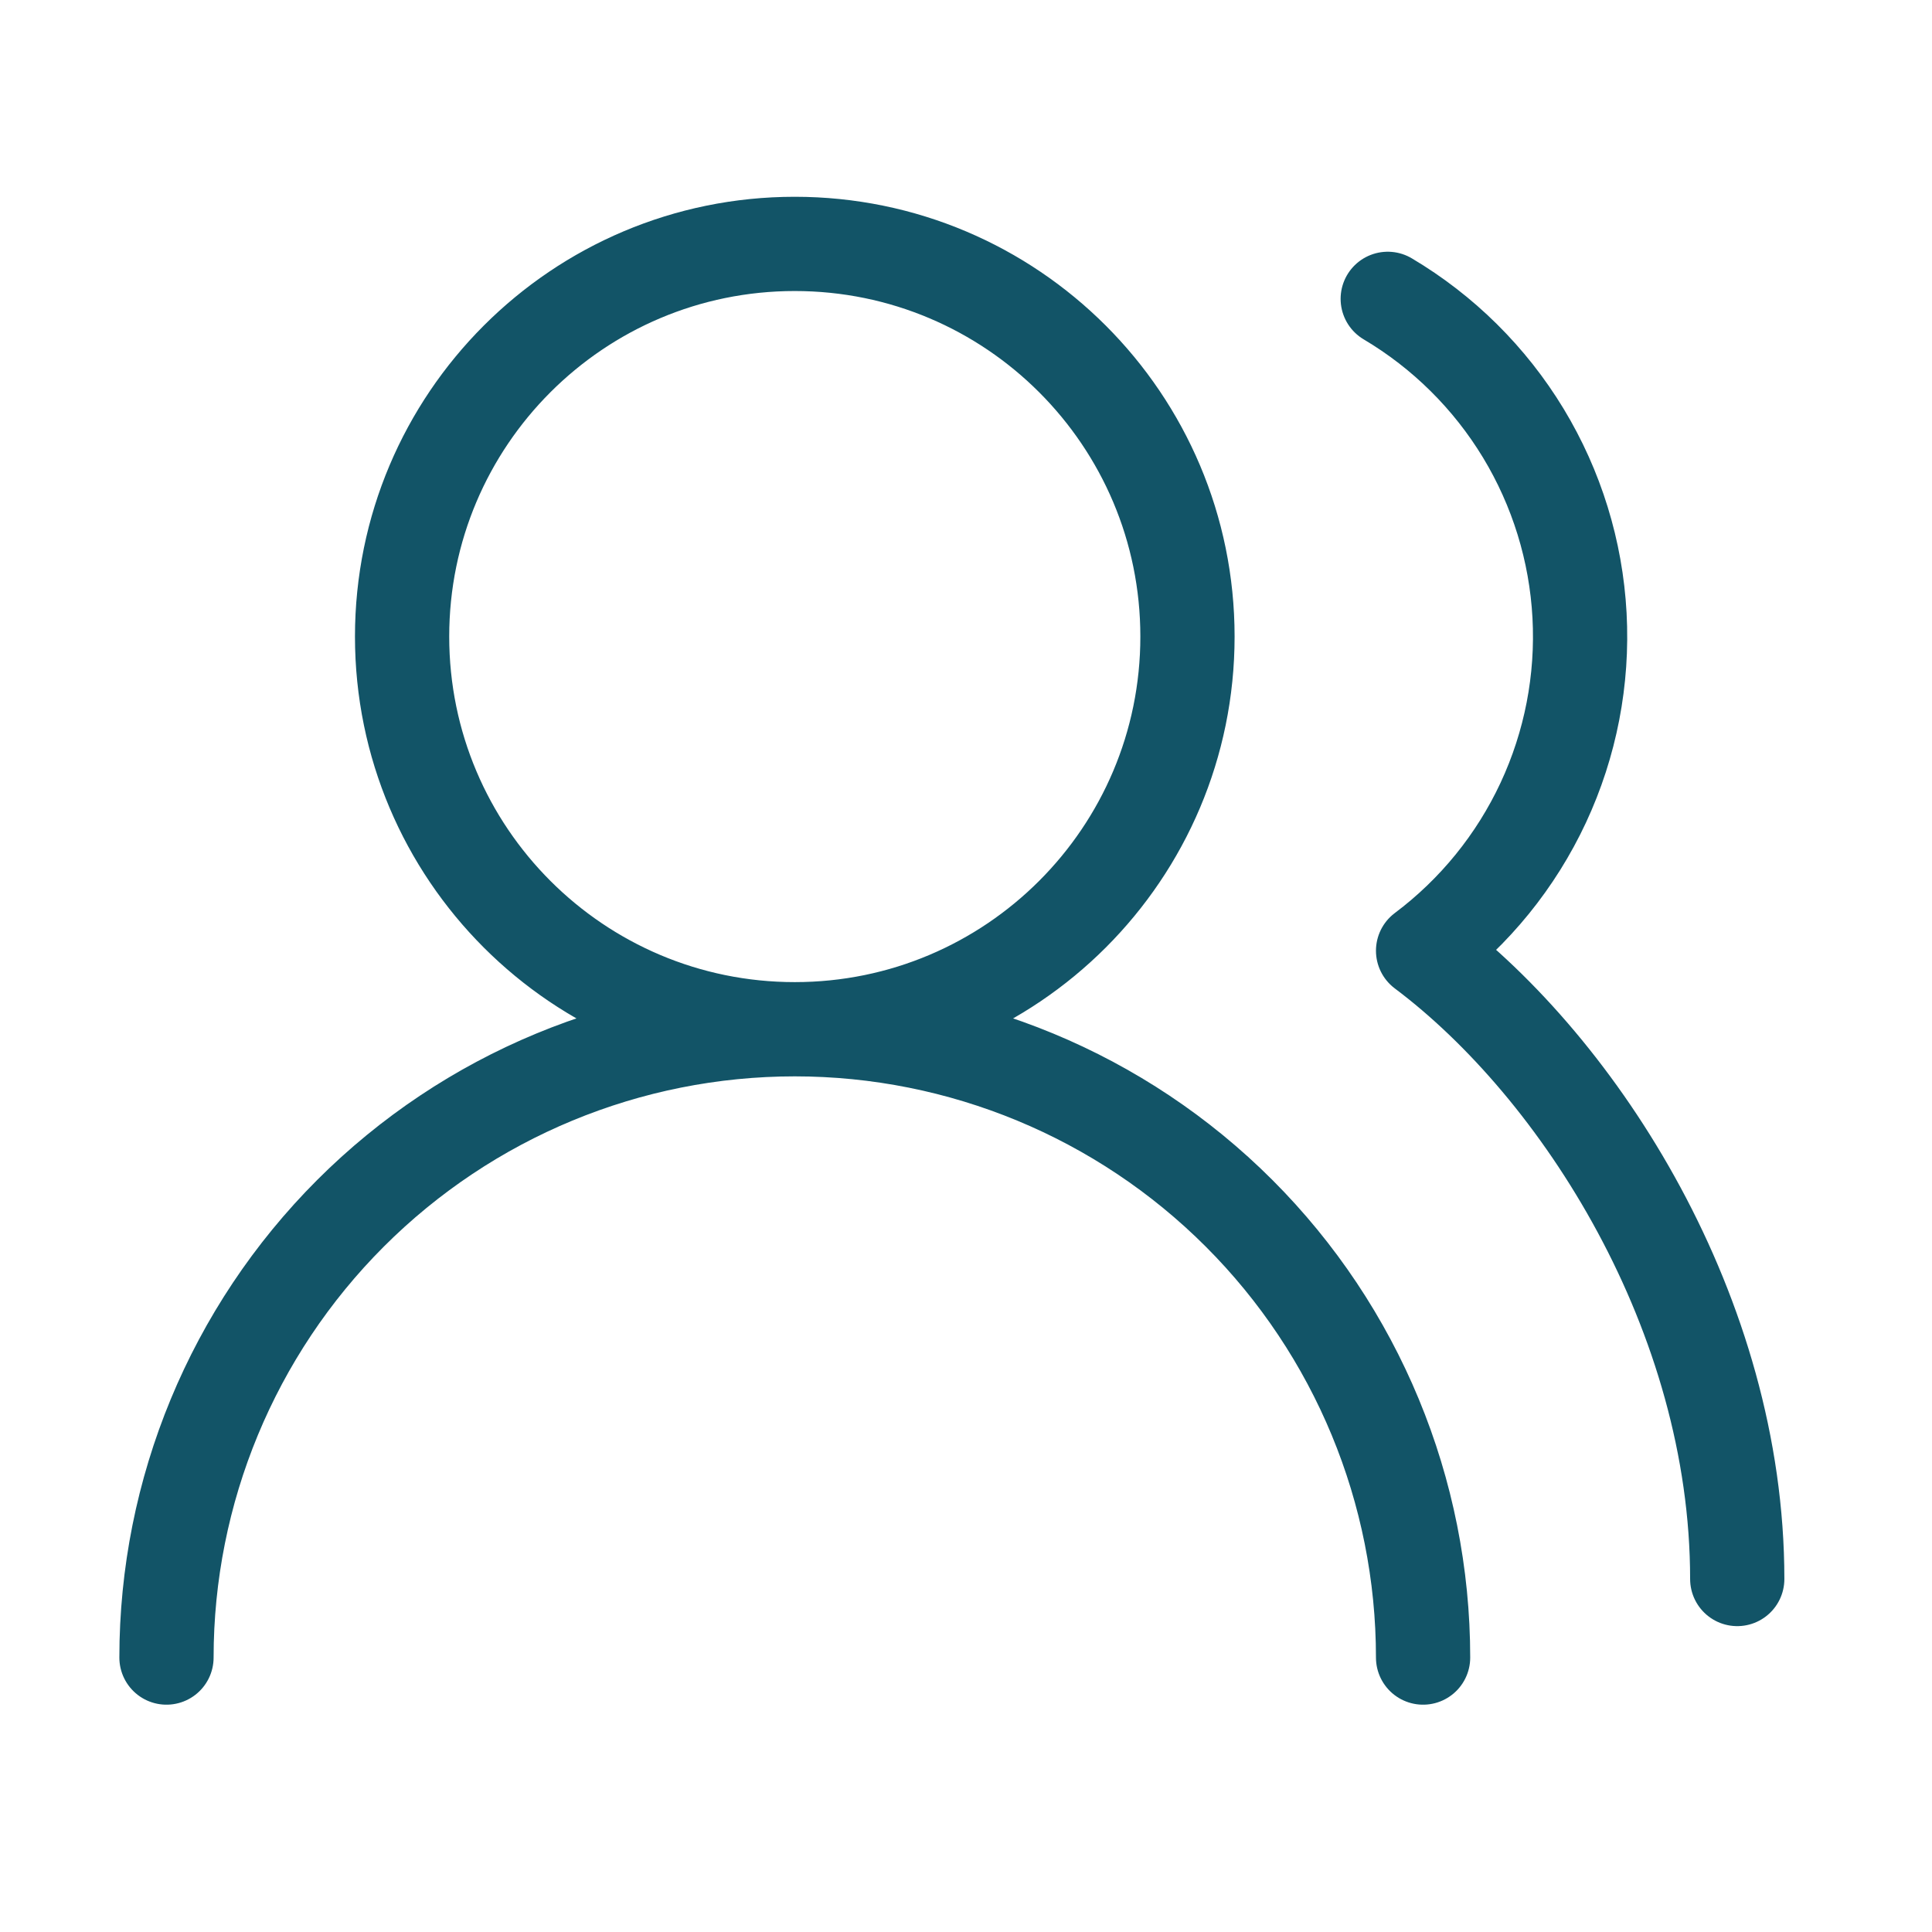 <svg width="41" height="41" viewBox="0 0 41 41" fill="none" xmlns="http://www.w3.org/2000/svg">
<g id="Icon / UsersRound">
<path id="Vector" d="M30.2 35.176C30.2 31.64 28.795 28.248 26.295 25.748C23.794 23.247 20.403 21.842 16.866 21.842M16.866 21.842C13.33 21.842 9.939 23.247 7.438 25.748C4.938 28.248 3.533 31.64 3.533 35.176M16.866 21.842C21.469 21.842 25.2 18.111 25.2 13.509C25.2 8.907 21.469 5.176 16.866 5.176C12.264 5.176 8.533 8.907 8.533 13.509C8.533 18.111 12.264 21.842 16.866 21.842ZM36.867 33.509C36.867 27.892 33.533 22.676 30.2 20.176C31.296 19.354 32.172 18.274 32.751 17.033C33.33 15.791 33.594 14.427 33.52 13.059C33.446 11.691 33.036 10.363 32.326 9.191C31.616 8.02 30.628 7.041 29.45 6.342" stroke="#125467" stroke-width="2" stroke-linecap="round" stroke-linejoin="round"/>
</g>
</svg>
